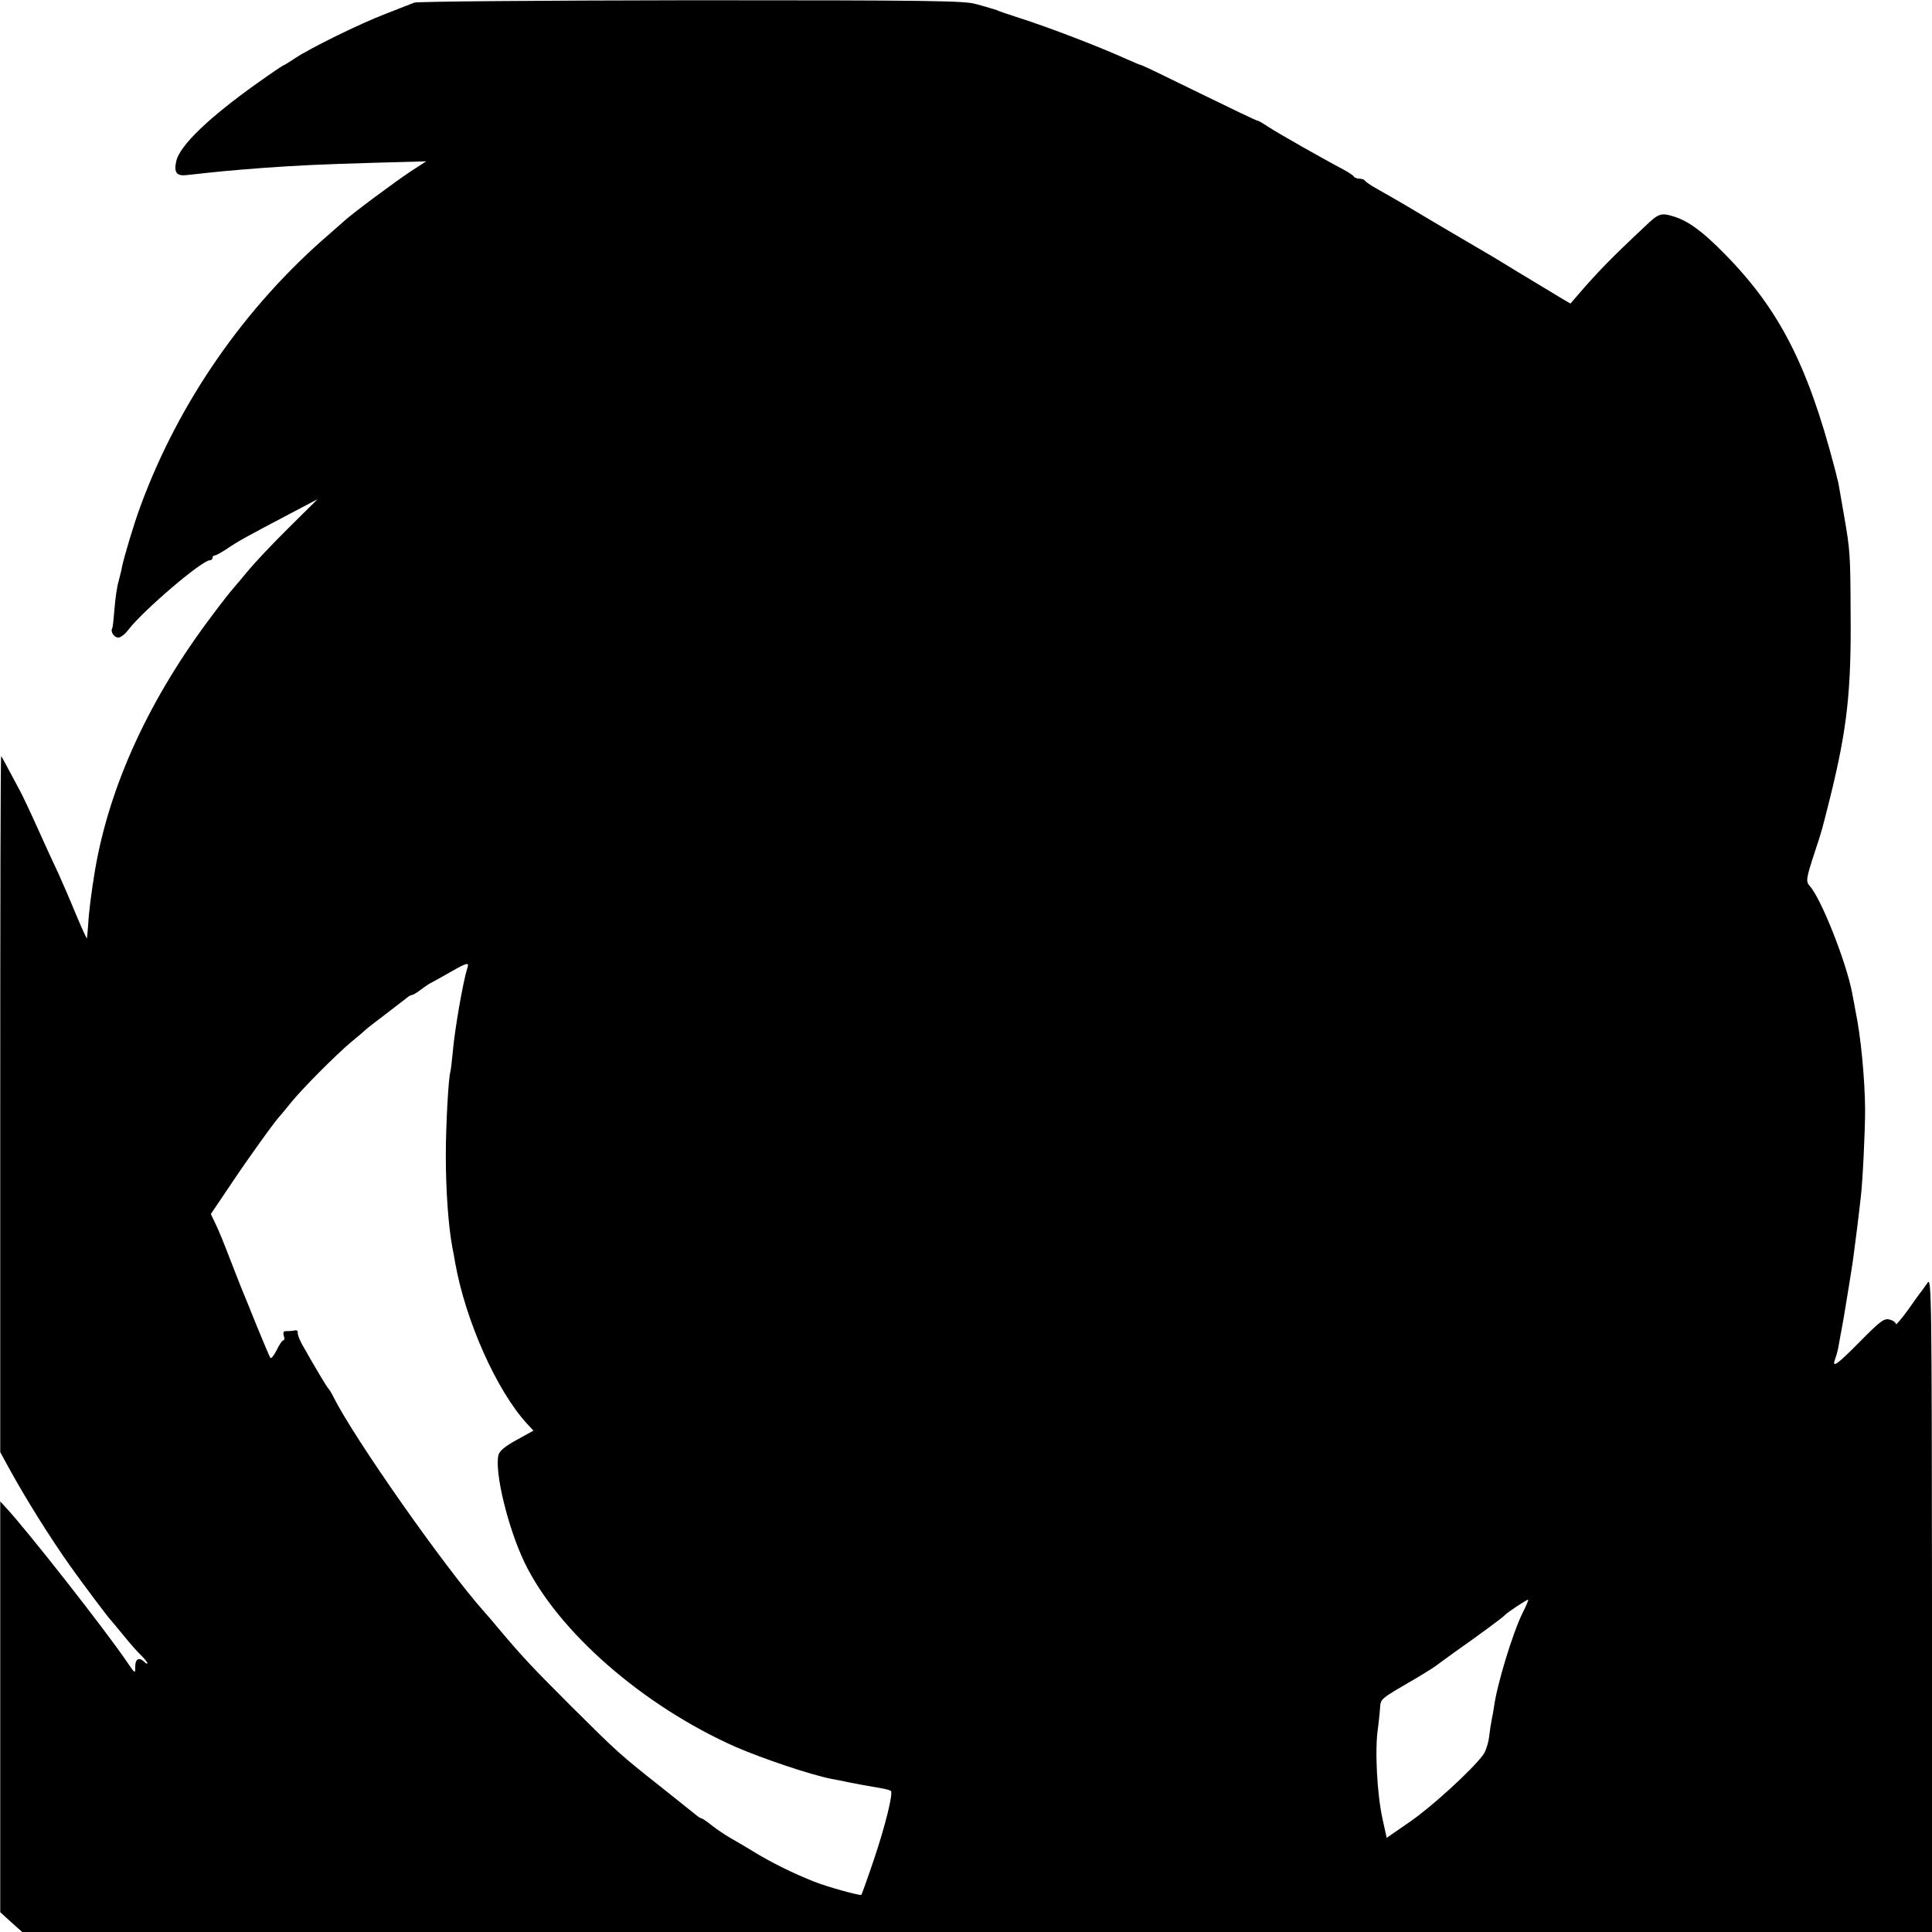 <?xml version="1.0" standalone="no"?>
<!DOCTYPE svg PUBLIC "-//W3C//DTD SVG 20010904//EN"
 "http://www.w3.org/TR/2001/REC-SVG-20010904/DTD/svg10.dtd">
<svg version="1.0" xmlns="http://www.w3.org/2000/svg"
 width="800pt" height="800pt" viewBox="0 0 800 800"
 preserveAspectRatio="xMidYMid meet">
<g transform="translate(0,800) scale(0.1,-0.1)"
fill="#000000" stroke="none">
<path d="M1715 7989 c-11 -4 -63 -25 -115 -45 -110 -42 -315 -143 -378 -185
-24 -16 -45 -29 -47 -29 -3 0 -53 -34 -112 -76 -198 -141 -319 -257 -333 -321
-11 -47 1 -63 43 -58 145 16 166 18 320 30 144 10 219 14 457 21 l215 6 -65
-42 c-69 -46 -248 -179 -278 -208 -10 -9 -36 -32 -58 -51 -349 -300 -624 -696
-782 -1126 -27 -72 -68 -210 -77 -253 -1 -9 -8 -36 -14 -59 -7 -24 -14 -75
-17 -115 -3 -39 -7 -75 -9 -79 -9 -14 7 -39 25 -39 10 0 29 15 42 33 63 81
304 287 337 287 6 0 11 5 11 10 0 6 4 10 9 10 6 0 29 13 53 29 44 30 75 47
263 146 l110 58 -120 -119 c-66 -65 -140 -144 -165 -174 -25 -30 -53 -64 -63
-75 -10 -11 -49 -60 -86 -110 -262 -346 -427 -706 -487 -1055 -15 -89 -26
-174 -29 -230 -2 -25 -4 -49 -5 -55 0 -5 -21 40 -46 100 -25 61 -58 137 -73
170 -16 33 -54 116 -85 185 -31 69 -64 139 -73 155 -57 107 -75 140 -78 144
-3 2 -4 -646 -4 -1439 l0 -1443 36 -66 c69 -126 169 -286 254 -406 48 -68 160
-217 169 -225 3 -3 25 -30 50 -60 24 -30 56 -67 72 -82 15 -15 28 -30 28 -34
0 -5 -5 -3 -12 4 -22 22 -38 13 -38 -19 0 -31 0 -31 -36 22 -92 135 -414 545
-501 638 l-22 24 0 -850 0 -851 45 -41 46 -41 3954 0 3954 0 0 1357 c-1 1272
-2 1355 -18 1332 -9 -13 -20 -28 -24 -34 -5 -5 -31 -41 -58 -80 -28 -38 -50
-64 -50 -57 0 6 -12 15 -26 18 -22 6 -37 -5 -121 -90 -97 -98 -119 -114 -104
-73 5 13 12 39 15 58 3 19 8 44 10 55 2 12 7 37 10 55 3 19 13 79 22 134 18
111 18 114 34 240 6 50 13 107 15 127 8 66 18 271 18 363 -1 130 -18 306 -40
410 -2 11 -8 45 -14 75 -25 129 -128 389 -175 441 -17 19 -16 29 20 139 33
100 28 84 66 235 68 277 86 433 83 755 -1 248 -2 260 -28 410 -9 52 -18 104
-20 115 -2 11 -4 22 -5 25 -1 3 -3 10 -4 15 -1 6 -6 24 -10 40 -111 424 -229
655 -455 884 -90 92 -151 137 -212 155 -51 16 -62 12 -117 -41 -141 -132 -199
-192 -278 -284 l-31 -36 -36 21 c-20 12 -102 62 -184 111 -81 50 -152 92 -158
95 -5 3 -75 44 -155 91 -141 84 -176 105 -270 158 -25 14 -46 29 -48 33 -2 4
-12 8 -22 8 -10 0 -21 4 -24 9 -3 5 -23 18 -43 29 -84 44 -274 152 -310 176
-21 14 -41 26 -45 26 -5 0 -113 52 -242 115 -128 63 -236 115 -239 115 -4 0
-30 11 -59 24 -117 53 -323 132 -448 172 -41 13 -82 27 -90 31 -8 3 -19 7 -25
8 -5 2 -34 10 -63 18 -47 14 -181 16 -1180 16 -629 -1 -1136 -5 -1147 -10z
m220 -3998 c-18 -57 -53 -259 -60 -346 -4 -38 -8 -76 -10 -82 -8 -25 -19 -222
-19 -348 0 -147 11 -298 28 -385 3 -14 8 -41 11 -60 43 -240 172 -529 297
-665 l27 -29 -69 -38 c-49 -27 -72 -46 -76 -63 -17 -69 39 -301 108 -445 138
-286 491 -594 875 -764 114 -49 306 -114 396 -132 12 -2 31 -6 42 -8 29 -7
124 -24 165 -31 19 -3 36 -8 39 -11 10 -10 -24 -147 -70 -283 -27 -80 -51
-146 -52 -147 -5 -5 -142 33 -197 55 -86 34 -179 80 -250 124 -36 22 -81 48
-100 59 -19 11 -52 33 -72 49 -20 16 -39 29 -42 29 -3 0 -14 6 -23 14 -10 8
-79 63 -153 122 -163 129 -174 139 -365 329 -155 155 -201 203 -295 315 -30
36 -59 70 -65 76 -163 183 -538 717 -624 889 -8 17 -18 32 -21 35 -6 5 -59 94
-109 183 -11 20 -20 43 -18 50 1 6 -5 10 -13 8 -8 -2 -23 -3 -33 -3 -13 1 -16
-4 -12 -19 4 -10 3 -19 -2 -19 -4 0 -17 -18 -27 -40 -11 -22 -23 -37 -26 -33
-4 5 -30 67 -59 138 -29 72 -56 139 -61 150 -4 11 -26 65 -47 120 -21 55 -47
120 -59 144 l-21 44 83 123 c71 107 188 269 204 284 3 3 22 26 43 52 48 60
189 201 251 253 27 22 54 45 60 51 6 6 45 36 86 67 41 31 80 62 87 67 7 6 15
10 19 10 4 0 21 10 38 23 17 13 38 27 46 30 8 4 42 23 75 42 70 40 79 42 70
16z m4371 -2667 c-42 -84 -108 -301 -120 -394 -2 -14 -6 -36 -9 -50 -3 -14 -8
-46 -11 -72 -3 -26 -14 -60 -25 -75 -47 -63 -212 -214 -302 -276 l-97 -67 -17
77 c-23 103 -33 290 -19 378 2 17 6 50 8 75 4 49 -9 38 162 138 31 19 62 38
68 43 6 5 43 31 81 59 91 64 199 143 205 151 9 11 95 68 98 65 1 -2 -8 -25
-22 -52z"/>
</g>
</svg>
